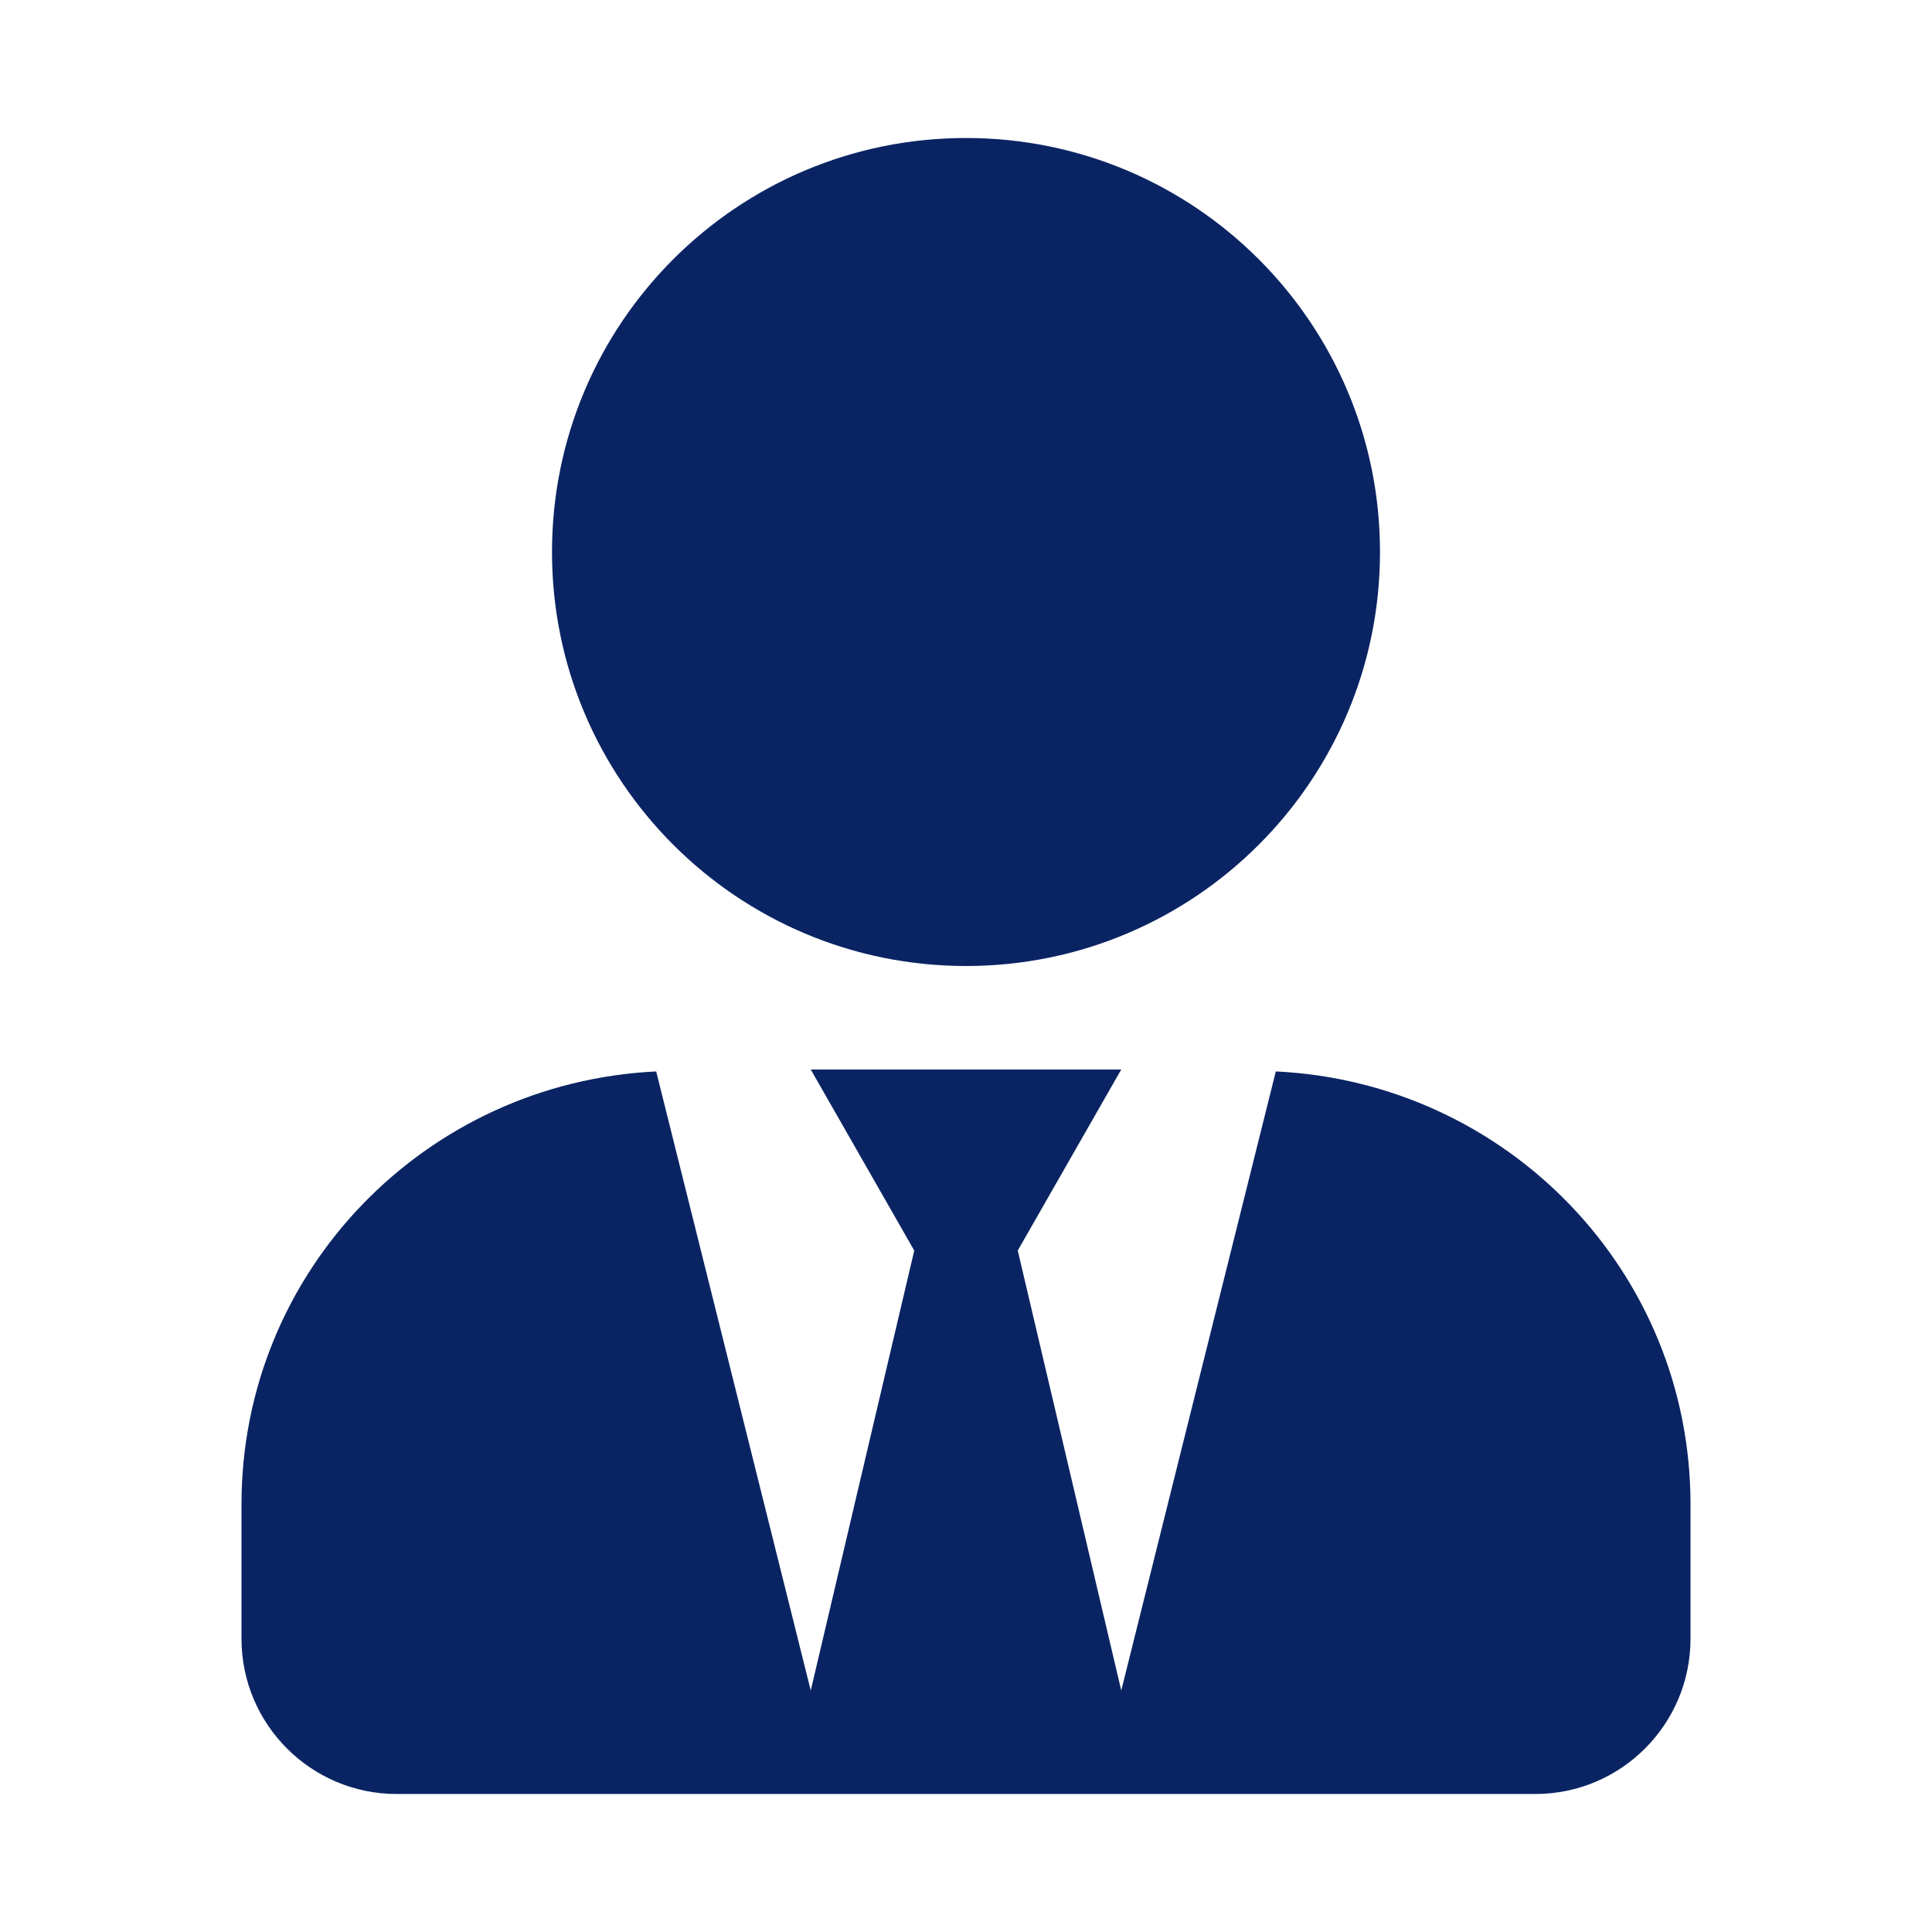 <!DOCTYPE svg PUBLIC "-//W3C//DTD SVG 1.1//EN" "http://www.w3.org/Graphics/SVG/1.1/DTD/svg11.dtd">
<!-- Uploaded to: SVG Repo, www.svgrepo.com, Transformed by: SVG Repo Mixer Tools -->
<svg fill="#0a2463" width="64px" height="64px" viewBox="0 0 14 14" role="img" focusable="false" aria-hidden="true" xmlns="http://www.w3.org/2000/svg">
<g id="SVGRepo_bgCarrier" stroke-width="0"/>
<g id="SVGRepo_tracerCarrier" stroke-linecap="round" stroke-linejoin="round"/>
<g id="SVGRepo_iconCarrier">
<path d="M 7,7 C 8.657,7 10,5.657 10,4 10,2.343 8.657,1 7,1 5.343,1 4,2.343 4,4 4,5.657 5.343,7 7,7 Z M 9.245,7.764 8.125,12.25 7.375,9.062 8.125,7.75 5.875,7.75 6.625,9.062 5.875,12.25 4.755,7.764 C 3.084,7.844 1.75,9.21 1.75,10.9 l 0,0.975 C 1.75,12.496 2.254,13 2.875,13 l 8.25,0 c 0.621,0 1.125,-0.504 1.125,-1.125 l 0,-0.975 c 0,-1.69 -1.334,-3.056 -3.005,-3.136 z"/>
</g>
</svg>
